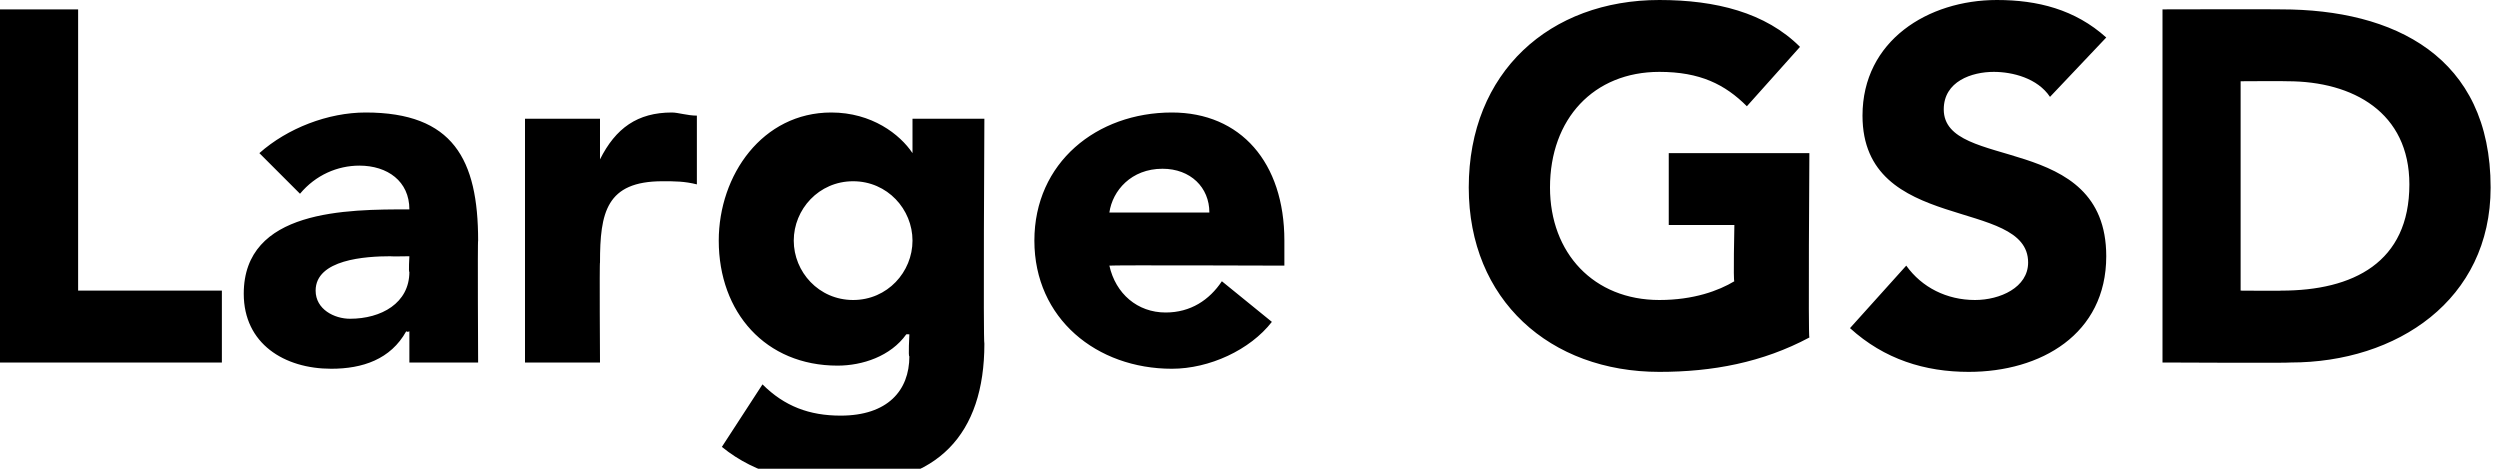 <?xml version="1.0" standalone="no"?>
<!DOCTYPE svg PUBLIC "-//W3C//DTD SVG 1.1//EN" "http://www.w3.org/Graphics/SVG/1.1/DTD/svg11.dtd">
<svg xmlns="http://www.w3.org/2000/svg" version="1.1" style="left: 1.53% !important; width: 97.8% !important;top: 3.97% !important; height127.78% !important;" width="80px" height="15px" viewBox="0 0 80 15">
  <desc>blue_highlight label</desc>
  <defs/>
  <g id="Polygon274231">
    <path d="M 0 0.3 L 2.5 0.3 L 2.5 9.3 L 7.1 9.3 L 7.1 11.6 L 0 11.6 L 0 0.3 Z M 13.1 10.6 C 13.1 10.6 13.04 10.64 13 10.6 C 12.5 11.5 11.6 11.8 10.6 11.8 C 9.1 11.8 7.8 11 7.8 9.4 C 7.8 6.7 11.1 6.7 13.1 6.7 C 13.1 5.8 12.4 5.3 11.5 5.3 C 10.8 5.3 10.1 5.6 9.6 6.2 C 9.6 6.2 8.3 4.9 8.3 4.9 C 9.2 4.1 10.5 3.6 11.7 3.6 C 14.5 3.6 15.3 5.1 15.3 7.7 C 15.28 7.66 15.3 11.6 15.3 11.6 L 13.1 11.6 L 13.1 10.6 Z M 12.5 8.2 C 11.7 8.2 10.1 8.3 10.1 9.3 C 10.1 9.9 10.7 10.2 11.2 10.2 C 12.2 10.2 13.1 9.7 13.1 8.7 C 13.07 8.72 13.1 8.2 13.1 8.2 C 13.1 8.2 12.48 8.21 12.5 8.2 Z M 16.8 3.8 L 19.2 3.8 L 19.2 5.1 C 19.2 5.1 19.22 5.09 19.2 5.1 C 19.7 4.1 20.4 3.6 21.5 3.6 C 21.7 3.6 22 3.7 22.3 3.7 C 22.3 3.7 22.3 5.9 22.3 5.9 C 21.9 5.8 21.6 5.8 21.2 5.8 C 19.4 5.8 19.2 6.8 19.2 8.4 C 19.18 8.37 19.2 11.6 19.2 11.6 L 16.8 11.6 L 16.8 3.8 Z M 31.5 11 C 31.5 13.9 30 15.5 27 15.5 C 25.6 15.5 24.2 15.2 23.1 14.3 C 23.1 14.3 24.4 12.3 24.4 12.3 C 25.1 13 25.9 13.3 26.9 13.3 C 28.4 13.3 29.1 12.5 29.1 11.4 C 29.06 11.44 29.1 10.7 29.1 10.7 C 29.1 10.7 29.02 10.69 29 10.7 C 28.5 11.4 27.6 11.7 26.8 11.7 C 24.5 11.7 23 10 23 7.7 C 23 5.6 24.4 3.6 26.6 3.6 C 27.9 3.6 28.8 4.3 29.2 4.9 C 29.22 4.86 29.2 4.9 29.2 4.9 L 29.2 3.8 L 31.5 3.8 C 31.5 3.8 31.46 10.96 31.5 11 Z M 27.3 9.6 C 28.4 9.6 29.2 8.7 29.2 7.7 C 29.2 6.7 28.4 5.8 27.3 5.8 C 26.2 5.8 25.4 6.7 25.4 7.7 C 25.4 8.7 26.2 9.6 27.3 9.6 Z M 40.7 10.3 C 40 11.2 38.7 11.8 37.5 11.8 C 35.1 11.8 33.1 10.2 33.1 7.7 C 33.1 5.2 35.1 3.6 37.5 3.6 C 39.7 3.6 41.1 5.2 41.1 7.7 C 41.1 7.73 41.1 8.5 41.1 8.5 C 41.1 8.5 35.54 8.48 35.5 8.5 C 35.7 9.4 36.4 10 37.3 10 C 38.1 10 38.7 9.6 39.1 9 C 39.1 9 40.7 10.3 40.7 10.3 Z M 38.7 6.8 C 38.7 6 38.1 5.4 37.2 5.4 C 36.2 5.4 35.6 6.1 35.5 6.8 C 35.5 6.8 38.7 6.8 38.7 6.8 Z M 57.9 10.8 C 56.4 11.6 54.8 11.9 53.1 11.9 C 49.6 11.9 47 9.6 47 6 C 47 2.3 49.6 0 53.1 0 C 54.9 0 56.5 0.4 57.6 1.5 C 57.6 1.5 55.9 3.4 55.9 3.4 C 55.2 2.7 54.4 2.3 53.1 2.3 C 51 2.3 49.6 3.8 49.6 6 C 49.6 8.1 51 9.6 53.1 9.6 C 54.2 9.6 55 9.3 55.5 9 C 55.46 9.04 55.5 7.2 55.5 7.2 L 53.4 7.2 L 53.4 4.9 L 57.9 4.9 C 57.9 4.9 57.86 10.82 57.9 10.8 Z M 65.6 3.1 C 65.2 2.5 64.4 2.3 63.8 2.3 C 63.1 2.3 62.2 2.6 62.2 3.5 C 62.2 5.5 67.4 4.2 67.4 8.2 C 67.4 10.7 65.3 11.9 63 11.9 C 61.6 11.9 60.3 11.5 59.2 10.5 C 59.2 10.5 61 8.5 61 8.5 C 61.5 9.2 62.3 9.6 63.2 9.6 C 64 9.6 64.9 9.2 64.9 8.4 C 64.9 6.3 59.6 7.5 59.6 3.7 C 59.6 1.3 61.7 0 63.9 0 C 65.2 0 66.4 0.3 67.4 1.2 C 67.4 1.2 65.6 3.1 65.6 3.1 Z M 69.2 0.3 C 69.2 0.3 72.97 0.29 73 0.3 C 76.6 0.3 79.7 1.8 79.7 6 C 79.7 9.6 76.7 11.6 73.3 11.6 C 73.31 11.62 69.2 11.6 69.2 11.6 L 69.2 0.3 Z M 71.7 9.3 C 71.7 9.3 73.02 9.31 73 9.3 C 75.3 9.3 77.1 8.4 77.1 5.9 C 77.1 3.6 75.3 2.6 73.2 2.6 C 73.2 2.59 71.7 2.6 71.7 2.6 L 71.7 9.3 Z " stroke="none" fill="#000"/>
  </g>
</svg>